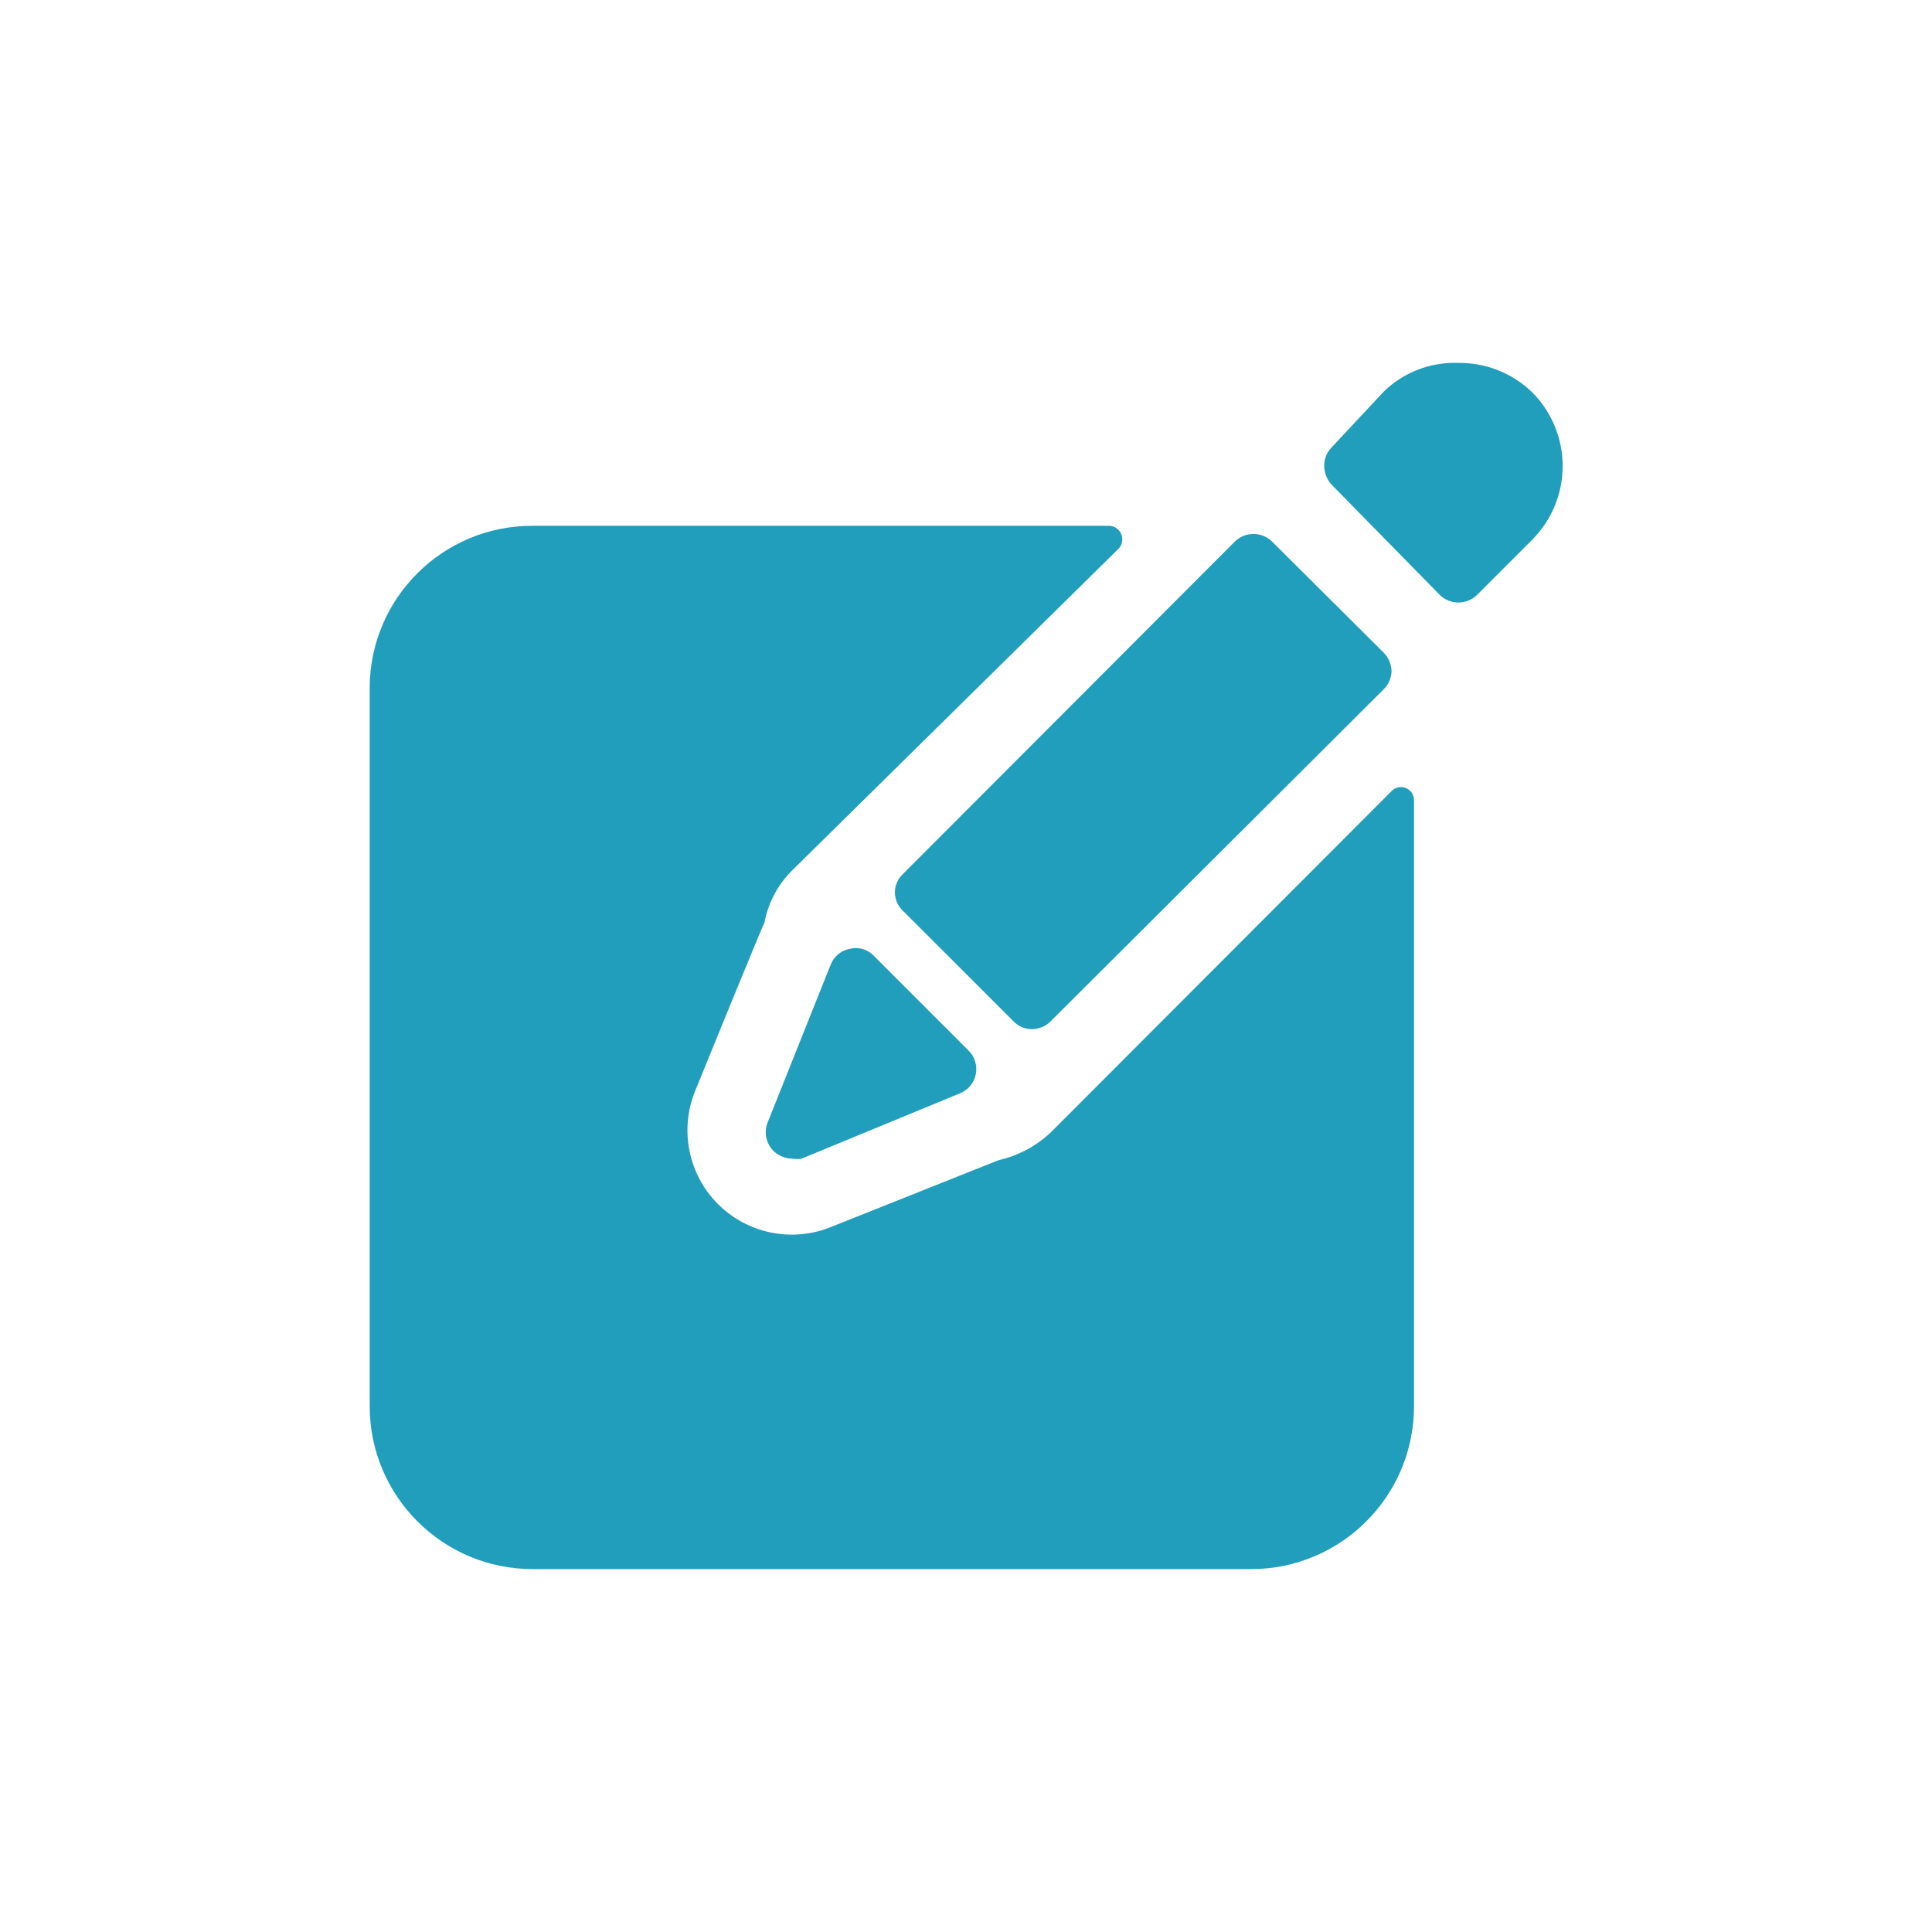 <svg xmlns="http://www.w3.org/2000/svg" xmlns:xlink="http://www.w3.org/1999/xlink" width="74" height="74" viewBox="0 0 74 74" style="fill:none;stroke:none;fill-rule:evenodd;clip-rule:evenodd;stroke-linecap:round;stroke-linejoin:round;stroke-miterlimit:1.5;"><g id="items" style="isolation: isolate"><g id="blend" style="mix-blend-mode: normal"><g id="g-root-ic_1_1d14ry83e8ttw-fill" data-item-order="-2304" transform="translate(3, 3)"><g id="ic_1_1d14ry83e8ttw-fill" stroke="none" fill="#219ebc"><g><path d="M 37.24 40.38C 36.679 40.905 35.989 41.271 35.24 41.44L 28.82 44C 27.334 44.598 25.634 44.252 24.5 43.12C 23.368 41.986 23.022 40.286 23.62 38.8C 23.62 38.8 26.2 32.46 26.28 32.34C 26.422 31.581 26.792 30.884 27.34 30.34L 39.86 18C 39.99 17.851 40.023 17.641 39.947 17.458C 39.871 17.276 39.697 17.152 39.5 17.14L 17.4 17.14C 13.965 17.129 11.171 19.905 11.16 23.34L 11.16 50.86C 11.16 54.306 13.954 57.1 17.4 57.1L 44.92 57.1C 48.366 57.1 51.16 54.306 51.16 50.86L 51.16 27.66C 51.165 27.454 51.044 27.265 50.853 27.186C 50.663 27.106 50.443 27.151 50.3 27.3ZM 52.86 10.9C 51.796 10.859 50.762 11.256 50 12L 48 14.14C 47.819 14.328 47.718 14.579 47.72 14.84C 47.721 15.106 47.821 15.363 48 15.56L 52.16 19.8C 52.553 20.171 53.167 20.171 53.56 19.8L 55.68 17.68C 56.431 16.93 56.853 15.912 56.853 14.85C 56.853 13.788 56.431 12.77 55.68 12.02C 54.924 11.291 53.911 10.888 52.86 10.9ZM 45.72 17.74C 45.324 17.356 44.696 17.356 44.3 17.74L 31.58 30.48C 31.387 30.661 31.277 30.915 31.277 31.18C 31.277 31.445 31.387 31.699 31.58 31.88L 35.82 36.12C 36.003 36.31 36.256 36.418 36.52 36.42C 36.79 36.419 37.049 36.311 37.24 36.12L 50 23.4C 50.187 23.214 50.294 22.963 50.3 22.7C 50.29 22.438 50.183 22.188 50 22ZM 33.76 38.88C 34.074 38.757 34.305 38.483 34.374 38.152C 34.443 37.821 34.34 37.478 34.1 37.24L 30.46 33.6C 30.228 33.359 29.885 33.26 29.56 33.34C 29.226 33.399 28.946 33.625 28.82 33.94L 26.4 40C 26.256 40.372 26.342 40.794 26.62 41.08C 26.815 41.265 27.071 41.371 27.34 41.38C 27.459 41.399 27.581 41.399 27.7 41.38Z"></path></g></g></g><g id="g-root-ic_1_1d14ry83e8ttw-stroke" data-item-order="-2304" transform="translate(3, 3)"></g></g></g></svg>